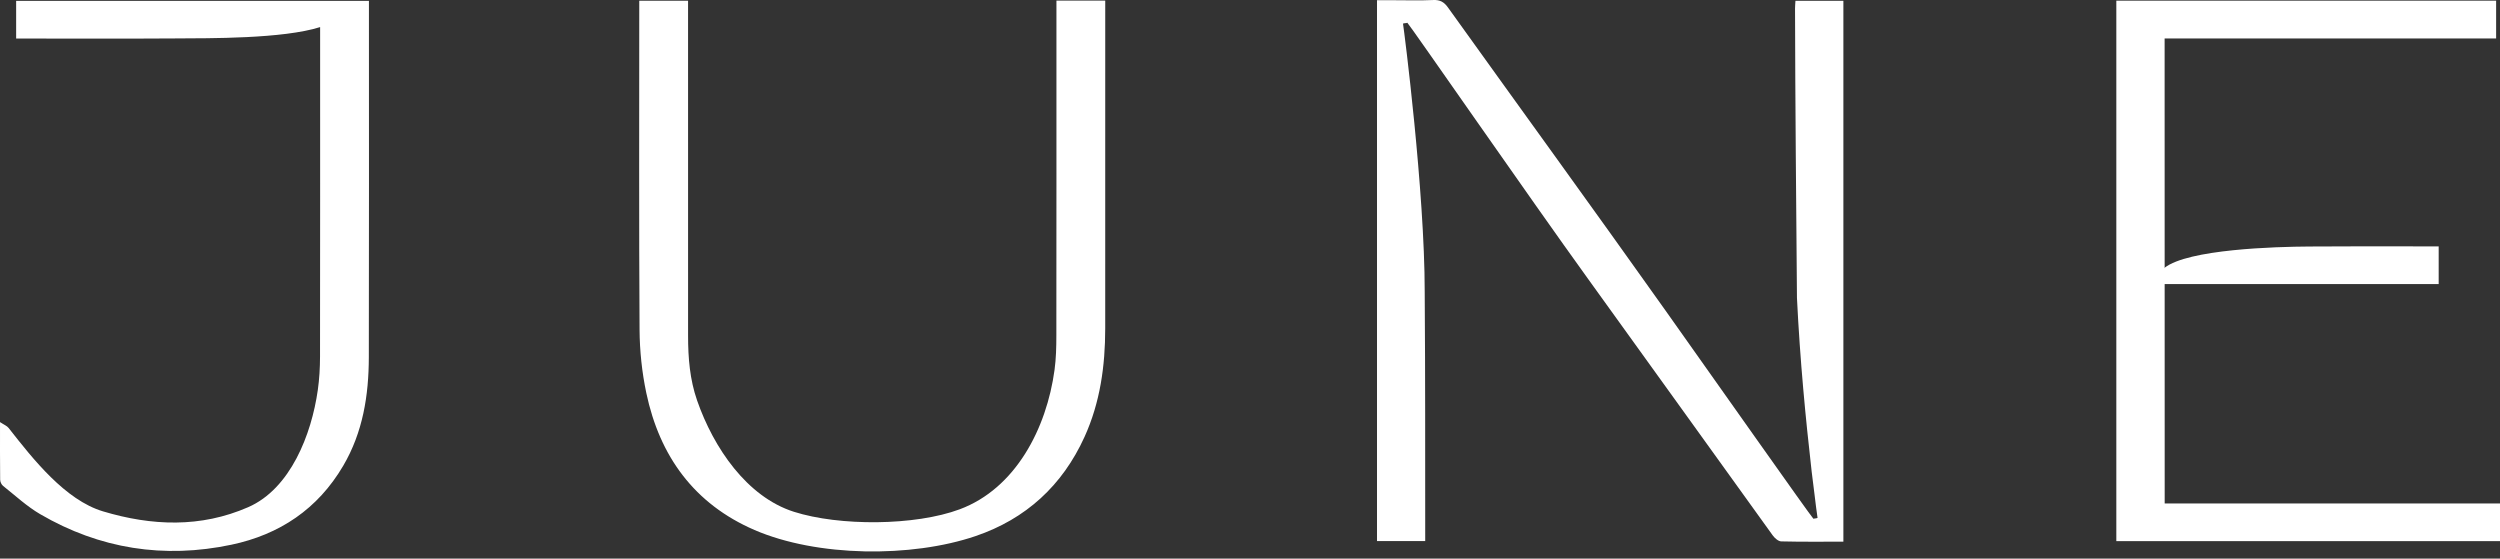 <?xml version="1.0" encoding="UTF-8"?>
<svg xmlns="http://www.w3.org/2000/svg" width="273" height="61" viewBox="0 0 273 61" fill="none">
  <rect x="0" y="0" width="273" height="61" fill="#333333" stroke="none"/>
  <path d="M201.297 59.15C198.981 59.15 196.743 59.176 194.507 59.12C194.189 59.112 193.796 58.762 193.582 58.466C186.864 49.153 180.179 39.816 173.455 30.508C167.046 21.634 153.955 2.724 153.681 2.484C153.597 2.541 153.291 2.522 153.208 2.579C153.337 3.36 155.578 20.898 155.578 31.856C155.651 42.444 155.62 47.821 155.633 58.409C155.634 58.615 155.633 58.82 155.633 59.088H150.369V0.023C150.949 0.023 151.531 0.023 152.112 0.023C153.576 0.023 155.042 0.072 156.503 0.003C157.249 -0.032 157.687 0.216 158.115 0.812C166.039 11.865 174.035 22.867 181.906 33.956C186.963 41.081 197.72 56.362 198.022 56.644C198.249 56.587 198.381 56.619 198.476 56.55C198.272 55.209 198.022 52.829 197.833 51.486C197.172 45.667 196.568 39.452 196.228 32.537C196.142 22.068 196.039 11.4 196.018 0.932C196.018 0.669 196.046 0.407 196.063 0.085H201.297V59.15Z" fill="white"></path>
  <path d="M231.103 0.071H272.577V4.197H236.376C236.376 11.764 236.384 46.827 236.384 54.981H273V59.094H231.103V0.071Z" fill="white"></path>
  <path d="M115.363 0.064H120.692C120.692 0.422 120.692 0.74 120.692 1.058C120.692 12.659 120.697 24.26 120.69 35.861C120.688 39.951 120.142 43.938 118.429 47.71C116.014 53.023 112.021 56.673 106.538 58.539C99.527 60.924 89.233 60.831 82.392 57.875C75.811 55.032 72.031 49.813 70.577 42.914C70.1 40.655 69.854 38.307 69.84 35.998C69.768 24.308 69.807 12.618 69.807 0.928V0.082H75.136V1.258C75.136 13.068 75.134 24.877 75.138 36.687C75.138 39.081 75.33 41.456 76.125 43.737C77.924 48.901 81.561 54.254 86.697 55.888C91.649 57.464 99.914 57.437 104.804 55.614C110.905 53.34 114.286 46.794 115.156 40.392C115.324 39.157 115.353 37.895 115.354 36.646C115.369 24.836 115.363 13.027 115.363 1.217C115.363 0.864 115.363 0.511 115.363 0.064Z" fill="white"></path>
  <path d="M1.763 4.209V0.096H40.287C40.287 0.421 40.287 0.74 40.287 1.059C40.287 13.707 40.306 26.354 40.276 39.002C40.267 43.16 39.634 47.198 37.476 50.868C34.708 55.578 30.541 58.371 25.276 59.482C17.91 61.037 10.898 59.943 4.384 56.144C2.929 55.295 1.666 54.116 0.337 53.061C0.159 52.919 0.019 52.616 0.017 52.386C-0.008 50.389 0.002 48.392 0.002 46.093C0.428 46.377 0.756 46.498 0.939 46.732C3.626 50.161 7.124 54.604 11.248 55.841C16.559 57.433 21.908 57.657 27.111 55.38C31.719 53.364 34.017 47.44 34.703 42.6C34.874 41.394 34.945 40.165 34.947 38.946C34.965 27.283 34.958 15.62 34.958 3.957C34.958 3.668 34.958 3.379 34.958 2.958C30.9 4.247 22.857 4.174 19.111 4.197C12.091 4.239 9.846 4.209 2.825 4.209H1.763Z" fill="white"></path>
  <path d="M252.205 26.919C248.459 26.941 238.951 27.209 236.359 29.249L234.371 31.02H266.304V26.906H265.242C258.221 26.906 259.226 26.876 252.205 26.919Z" fill="white"></path>
</svg>
